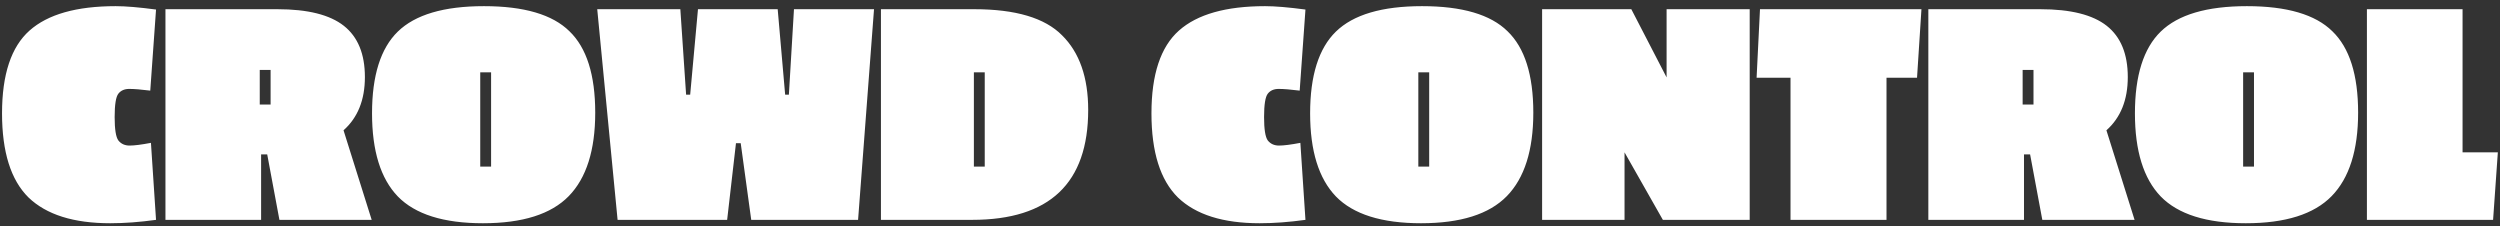 <?xml version="1.0" encoding="UTF-8"?> <svg xmlns="http://www.w3.org/2000/svg" width="398" height="36" viewBox="0 0 398 36" fill="none"><rect x="0" y="0" width="398" height="36" fill="#333333" stroke="none"/> <path d="M18.252 18.638C18.252 20.582 18.45 21.824 18.846 22.364C19.278 22.904 19.872 23.174 20.628 23.174C21.384 23.174 22.518 23.03 24.03 22.742L24.84 35C22.248 35.36 19.818 35.54 17.55 35.54C11.718 35.54 7.38 34.172 4.536 31.436C1.728 28.664 0.324 24.2 0.324 18.044C0.324 11.852 1.782 7.46 4.698 4.868C7.614 2.276 12.186 0.98 18.414 0.98C19.998 0.98 22.14 1.16 24.84 1.52L23.922 14.426C22.482 14.246 21.366 14.156 20.574 14.156C19.818 14.156 19.242 14.408 18.846 14.912C18.45 15.416 18.252 16.658 18.252 18.638ZM44.16 1.466C48.984 1.466 52.512 2.348 54.744 4.112C56.976 5.876 58.092 8.594 58.092 12.266C58.092 15.902 56.958 18.728 54.69 20.744L59.172 35H44.484L42.54 24.578H41.568V35H26.34V1.466H44.16ZM43.08 16.64V11.132H41.352V16.64H43.08ZM59.228 18.044C59.228 12.032 60.596 7.694 63.332 5.03C66.104 2.33 70.676 0.98 77.048 0.98C83.42 0.98 87.956 2.312 90.656 4.976C93.392 7.604 94.76 11.924 94.76 17.936C94.76 23.912 93.356 28.34 90.548 31.22C87.74 34.1 83.186 35.54 76.886 35.54C70.622 35.54 66.104 34.118 63.332 31.274C60.596 28.43 59.228 24.02 59.228 18.044ZM78.182 26.522V11.51H76.454V26.522H78.182ZM139.144 1.466L136.606 35H119.596L117.922 22.796H117.166L115.762 35H98.32L95.08 1.466H108.31L109.228 15.074H109.876L111.118 1.466H123.808L124.996 15.074H125.59L126.4 1.466H139.144ZM173.24 17.504C173.24 29.168 167.084 35 154.772 35H140.246V1.466H155.096C161.684 1.466 166.346 2.852 169.082 5.624C171.854 8.36 173.24 12.32 173.24 17.504ZM156.77 26.522V11.51H155.042V26.522H156.77ZM201.24 18.638C201.24 20.582 201.438 21.824 201.834 22.364C202.266 22.904 202.86 23.174 203.616 23.174C204.372 23.174 205.506 23.03 207.018 22.742L207.828 35C205.236 35.36 202.806 35.54 200.538 35.54C194.706 35.54 190.368 34.172 187.524 31.436C184.716 28.664 183.312 24.2 183.312 18.044C183.312 11.852 184.77 7.46 187.686 4.868C190.602 2.276 195.174 0.98 201.402 0.98C202.986 0.98 205.128 1.16 207.828 1.52L206.91 14.426C205.47 14.246 204.354 14.156 203.562 14.156C202.806 14.156 202.23 14.408 201.834 14.912C201.438 15.416 201.24 16.658 201.24 18.638ZM208.572 18.044C208.572 12.032 209.94 7.694 212.676 5.03C215.448 2.33 220.02 0.98 226.392 0.98C232.764 0.98 237.3 2.312 240 4.976C242.736 7.604 244.104 11.924 244.104 17.936C244.104 23.912 242.7 28.34 239.892 31.22C237.084 34.1 232.53 35.54 226.23 35.54C219.966 35.54 215.448 34.118 212.676 31.274C209.94 28.43 208.572 24.02 208.572 18.044ZM227.526 26.522V11.51H225.798V26.522H227.526ZM278.552 35H264.728L258.626 24.254V35H245.504V1.466H259.706L265.322 12.32V1.466H278.552V35ZM305.192 12.374H300.332V35H285.05V12.374H279.65L280.19 1.466H305.894L305.192 12.374ZM324.812 1.466C329.636 1.466 333.164 2.348 335.396 4.112C337.628 5.876 338.744 8.594 338.744 12.266C338.744 15.902 337.61 18.728 335.342 20.744L339.824 35H325.136L323.192 24.578H322.22V35H306.992V1.466H324.812ZM323.732 16.64V11.132H322.004V16.64H323.732ZM339.881 18.044C339.881 12.032 341.249 7.694 343.985 5.03C346.757 2.33 351.329 0.98 357.701 0.98C364.073 0.98 368.609 2.312 371.309 4.976C374.045 7.604 375.413 11.924 375.413 17.936C375.413 23.912 374.009 28.34 371.201 31.22C368.393 34.1 363.839 35.54 357.539 35.54C351.275 35.54 346.757 34.118 343.985 31.274C341.249 28.43 339.881 24.02 339.881 18.044ZM358.835 26.522V11.51H357.107V26.522H358.835ZM396.9 35H376.812V1.466H392.04V24.254H397.656L396.9 35Z" fill="white"></path> </svg> 
